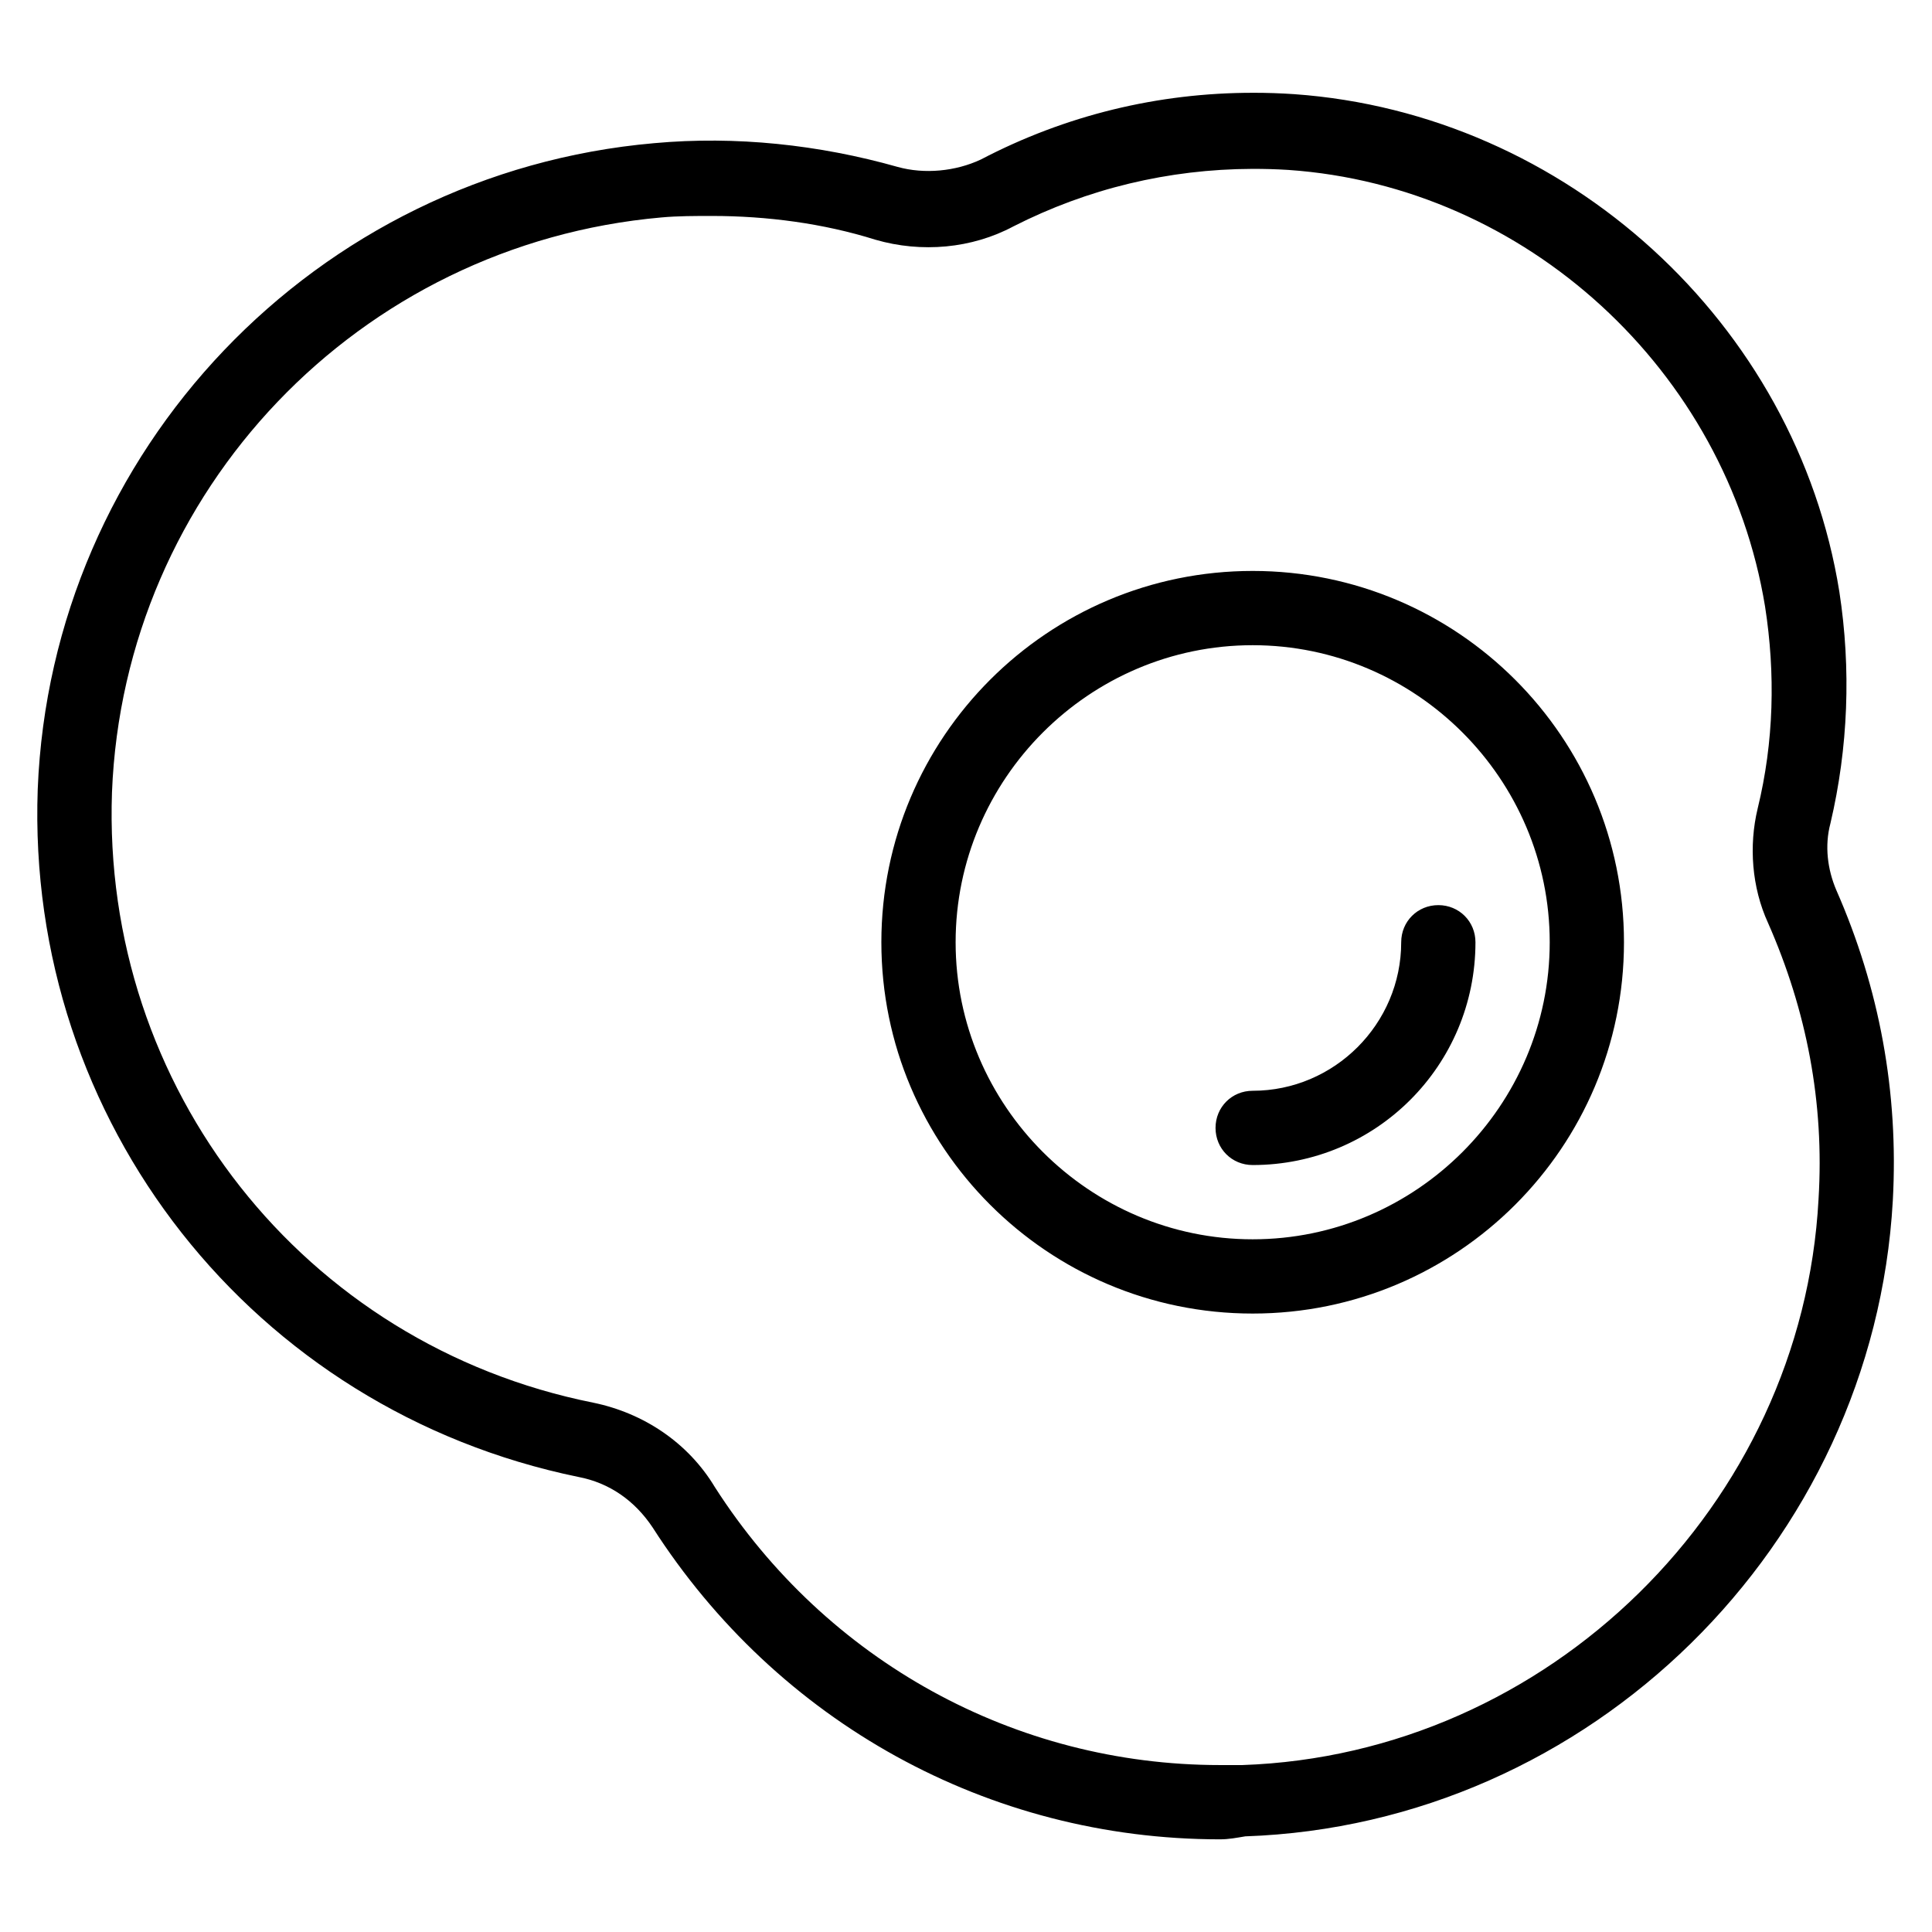 <?xml version="1.0" encoding="UTF-8"?>
<!-- Uploaded to: ICON Repo, www.iconrepo.com, Generator: ICON Repo Mixer Tools -->
<svg fill="#000000" width="800px" height="800px" version="1.1" viewBox="144 144 512 512" xmlns="http://www.w3.org/2000/svg">
 <path d="m476.11 168.59c-25.285-0.008-49.785 5.969-72.172 17.68-6.691 3.148-14.953 3.938-22.039 1.969-20.859-5.906-42.902-8.266-64.551-6.297-89.742 7.871-159.8 81.477-163.35 171.22-3.148 88.164 57.074 164.53 143.27 182.24 8.266 1.574 14.957 6.301 19.68 13.383 33.062 51.562 88.953 82.656 150.36 82.656 2.359 0 4.332-0.398 6.695-0.789 91.312-3.148 166.49-77.141 171.61-168.46 1.574-28.734-3.543-56.289-14.957-82.266-2.363-5.512-3.152-11.809-1.578-17.711 4.723-20.074 5.519-40.934 2.367-61.402-11.414-71.238-72.426-126.74-144.45-131.86-3.641-0.246-7.266-0.367-10.879-0.367zm-0.246 20.164c3.172-0.012 6.348 0.078 9.547 0.277 62.977 4.328 116.12 53.137 126.35 115.72 2.758 17.711 2.363 35.816-1.965 53.527-2.363 9.84-1.578 20.859 2.75 30.305 10.234 23.223 14.957 47.625 13.383 73.207-4.328 81.082-71.637 147.21-152.72 149.97h-5.902c-54.32 0-104.3-27.555-133.83-73.605-7.082-11.809-18.887-19.68-32.27-22.434-76.754-15.352-130.29-83.441-127.53-161.77 3.148-79.898 65.336-145.24 145.63-152.33 4.332-0.395 9.055-0.391 13.387-0.391 14.562 0 29.52 1.965 43.297 6.297 12.199 3.543 25.578 2.359 36.598-3.547 19.633-9.984 41.078-15.148 63.27-15.227zm0.105 106.55c-54.316 0-98.398 44.086-98.398 98.402s44.082 98.398 98.398 98.398c54.32 0 98.402-44.082 98.402-98.398s-44.082-98.402-98.402-98.402zm0 19.68c43.297 0 78.723 35.426 78.723 78.723s-35.426 78.719-78.723 78.719c-43.293 0-78.719-35.422-78.719-78.719s35.426-78.723 78.719-78.723zm49.203 68.883c-5.512 0-9.84 4.328-9.84 9.84 0 21.648-17.715 39.359-39.363 39.359-5.508 0-9.84 4.328-9.84 9.84 0 5.512 4.332 9.84 9.84 9.84 32.672 0 59.043-26.371 59.043-59.039 0-5.512-4.332-9.84-9.84-9.84z"/>
</svg>